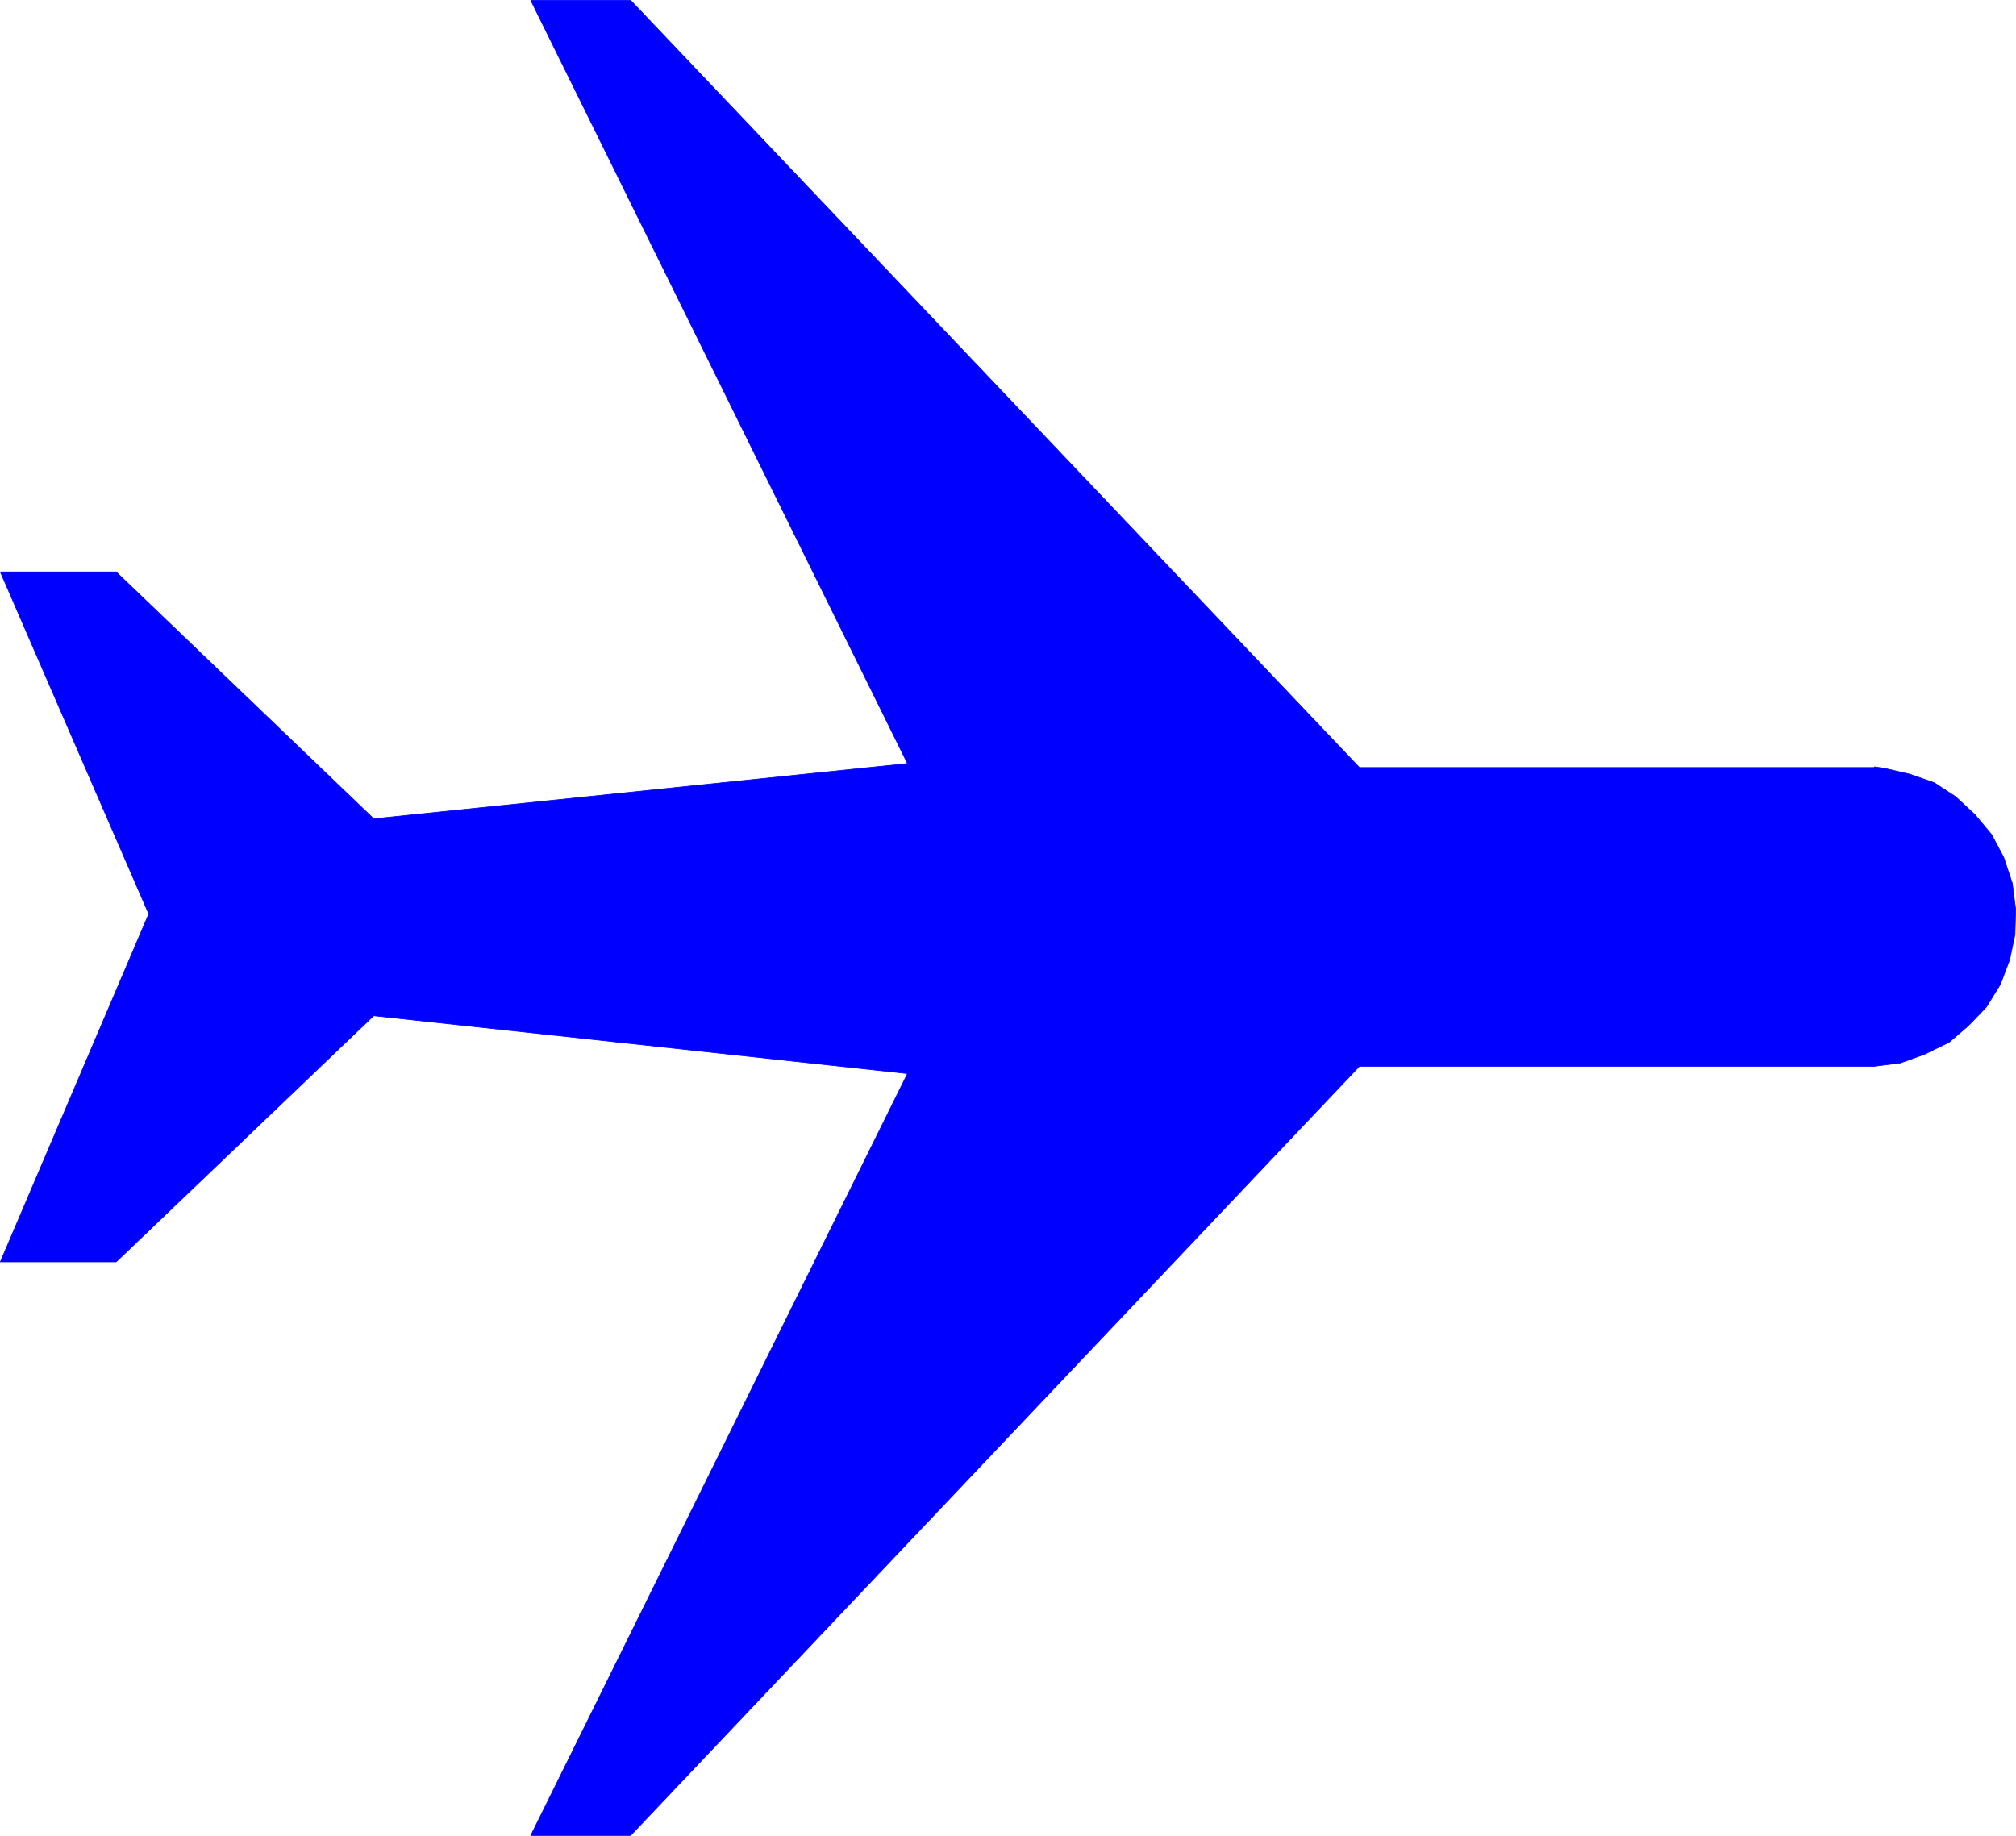 <?xml version="1.0" encoding="UTF-8" standalone="no"?>
<svg
   version="1.0"
   width="129.51mm"
   height="117.945mm"
   id="svg2"
   sodipodi:docname="Plane Silhouette 20.wmf"
   xmlns:inkscape="http://www.inkscape.org/namespaces/inkscape"
   xmlns:sodipodi="http://sodipodi.sourceforge.net/DTD/sodipodi-0.dtd"
   xmlns="http://www.w3.org/2000/svg"
   xmlns:svg="http://www.w3.org/2000/svg">
  <sodipodi:namedview
     id="namedview2"
     pagecolor="#ffffff"
     bordercolor="#000000"
     borderopacity="0.25"
     inkscape:showpageshadow="2"
     inkscape:pageopacity="0.0"
     inkscape:pagecheckerboard="0"
     inkscape:deskcolor="#d1d1d1"
     inkscape:document-units="mm" />
  <defs
     id="defs1">
    <pattern
       id="WMFhbasepattern"
       patternUnits="userSpaceOnUse"
       width="6"
       height="6"
       x="0"
       y="0" />
  </defs>
  <path
     style="fill:#0000ff;fill-opacity:1;fill-rule:evenodd;stroke:none"
     d="m 455.146,186.211 2.262,0.323 6.302,1.454 5.979,2.1 5.171,3.393 4.686,4.362 4.04,4.847 2.909,5.493 2.101,6.301 0.808,6.301 -0.162,6.14 -1.293,6.14 -2.262,5.978 -3.394,5.493 -4.363,4.524 -4.686,4.039 -5.979,2.908 -5.818,2.1 -6.302,0.808 H 330.068 L 153.116,445.695 H 128.876 L 220.341,260.696 90.738,246.639 28.199,306.42 H 0.081 L 36.118,221.919 0.081,138.871 H 28.199 L 90.738,198.814 220.341,185.403 128.876,0.081 h 24.24 L 330.068,186.373 h 125.078 z"
     id="path1" />
  <path
     style="fill:none;stroke:#0000ff;stroke-width:0.162px;stroke-linecap:round;stroke-linejoin:round;stroke-miterlimit:4;stroke-dasharray:none;stroke-opacity:1"
     d="m 455.146,186.211 2.262,0.323 6.302,1.454 5.979,2.1 5.171,3.393 4.686,4.362 4.04,4.847 2.909,5.493 2.101,6.301 0.808,6.301 -0.162,6.14 -1.293,6.14 -2.262,5.978 -3.394,5.493 -4.363,4.524 -4.686,4.039 -5.979,2.908 -5.818,2.1 -6.302,0.808 H 330.068 L 153.116,445.695 H 128.876 L 220.341,260.696 90.738,246.639 28.199,306.42 H 0.081 L 36.118,221.919 0.081,138.871 H 28.199 L 90.738,198.814 220.341,185.403 128.876,0.081 h 24.24 L 330.068,186.373 h 125.078 v -0.162 0"
     id="path2" />
</svg>
